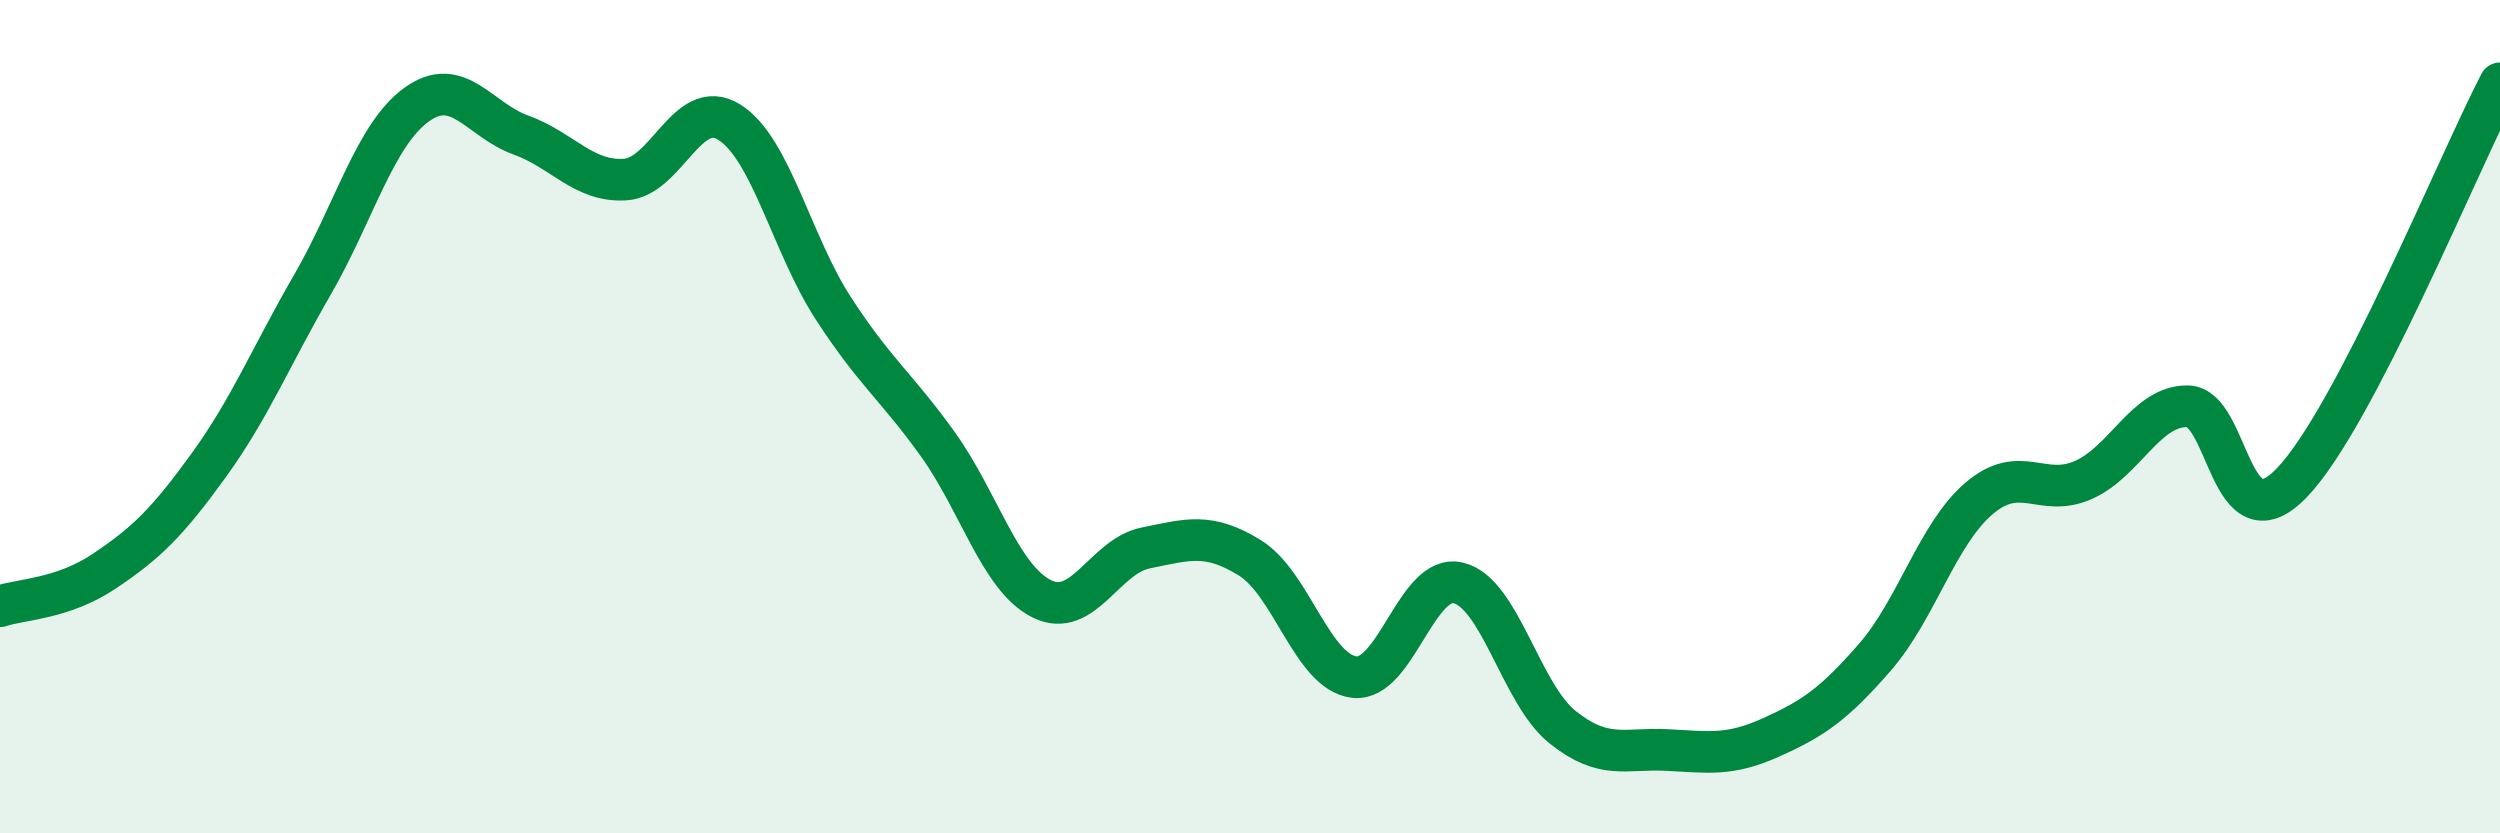 
    <svg width="60" height="20" viewBox="0 0 60 20" xmlns="http://www.w3.org/2000/svg">
      <path
        d="M 0,14.55 C 0.5,14.38 1.5,14.38 2.5,13.71 C 3.5,13.04 4,12.56 5,11.18 C 6,9.8 6.5,8.56 7.5,6.83 C 8.5,5.1 9,3.23 10,2.51 C 11,1.79 11.5,2.88 12.5,3.24 C 13.5,3.6 14,4.37 15,4.31 C 16,4.25 16.5,2.31 17.5,2.93 C 18.5,3.55 19,5.86 20,7.4 C 21,8.94 21.5,9.26 22.5,10.65 C 23.5,12.04 24,13.87 25,14.37 C 26,14.87 26.5,13.35 27.5,13.15 C 28.5,12.95 29,12.77 30,13.39 C 31,14.01 31.5,16.13 32.5,16.25 C 33.5,16.37 34,13.75 35,13.99 C 36,14.23 36.5,16.65 37.5,17.45 C 38.5,18.25 39,17.95 40,18 C 41,18.05 41.5,18.15 42.5,17.7 C 43.5,17.25 44,16.92 45,15.77 C 46,14.62 46.5,12.81 47.5,11.96 C 48.5,11.11 49,11.96 50,11.52 C 51,11.08 51.5,9.74 52.5,9.75 C 53.5,9.76 53.5,13.14 55,11.59 C 56.5,10.04 59,3.92 60,2L60 20L0 20Z"
        fill="#008740"
        opacity="0.1"
        stroke-linecap="round"
        stroke-linejoin="round"
      />
      <path
        d="M 0,14.55 C 0.5,14.38 1.5,14.38 2.5,13.71 C 3.5,13.04 4,12.56 5,11.18 C 6,9.8 6.5,8.56 7.5,6.83 C 8.5,5.1 9,3.23 10,2.51 C 11,1.79 11.5,2.88 12.5,3.24 C 13.5,3.6 14,4.37 15,4.31 C 16,4.25 16.5,2.31 17.5,2.93 C 18.5,3.55 19,5.86 20,7.4 C 21,8.94 21.5,9.26 22.5,10.65 C 23.5,12.04 24,13.87 25,14.37 C 26,14.87 26.5,13.35 27.5,13.15 C 28.5,12.95 29,12.77 30,13.39 C 31,14.01 31.5,16.13 32.5,16.25 C 33.5,16.37 34,13.75 35,13.99 C 36,14.23 36.5,16.65 37.5,17.45 C 38.5,18.25 39,17.95 40,18 C 41,18.05 41.5,18.15 42.5,17.7 C 43.5,17.25 44,16.92 45,15.77 C 46,14.62 46.5,12.81 47.5,11.96 C 48.5,11.11 49,11.96 50,11.52 C 51,11.08 51.5,9.74 52.5,9.75 C 53.5,9.76 53.5,13.14 55,11.59 C 56.5,10.04 59,3.92 60,2"
        stroke="#008740"
        stroke-width="1"
        fill="none"
        stroke-linecap="round"
        stroke-linejoin="round"
      />
    </svg>
  